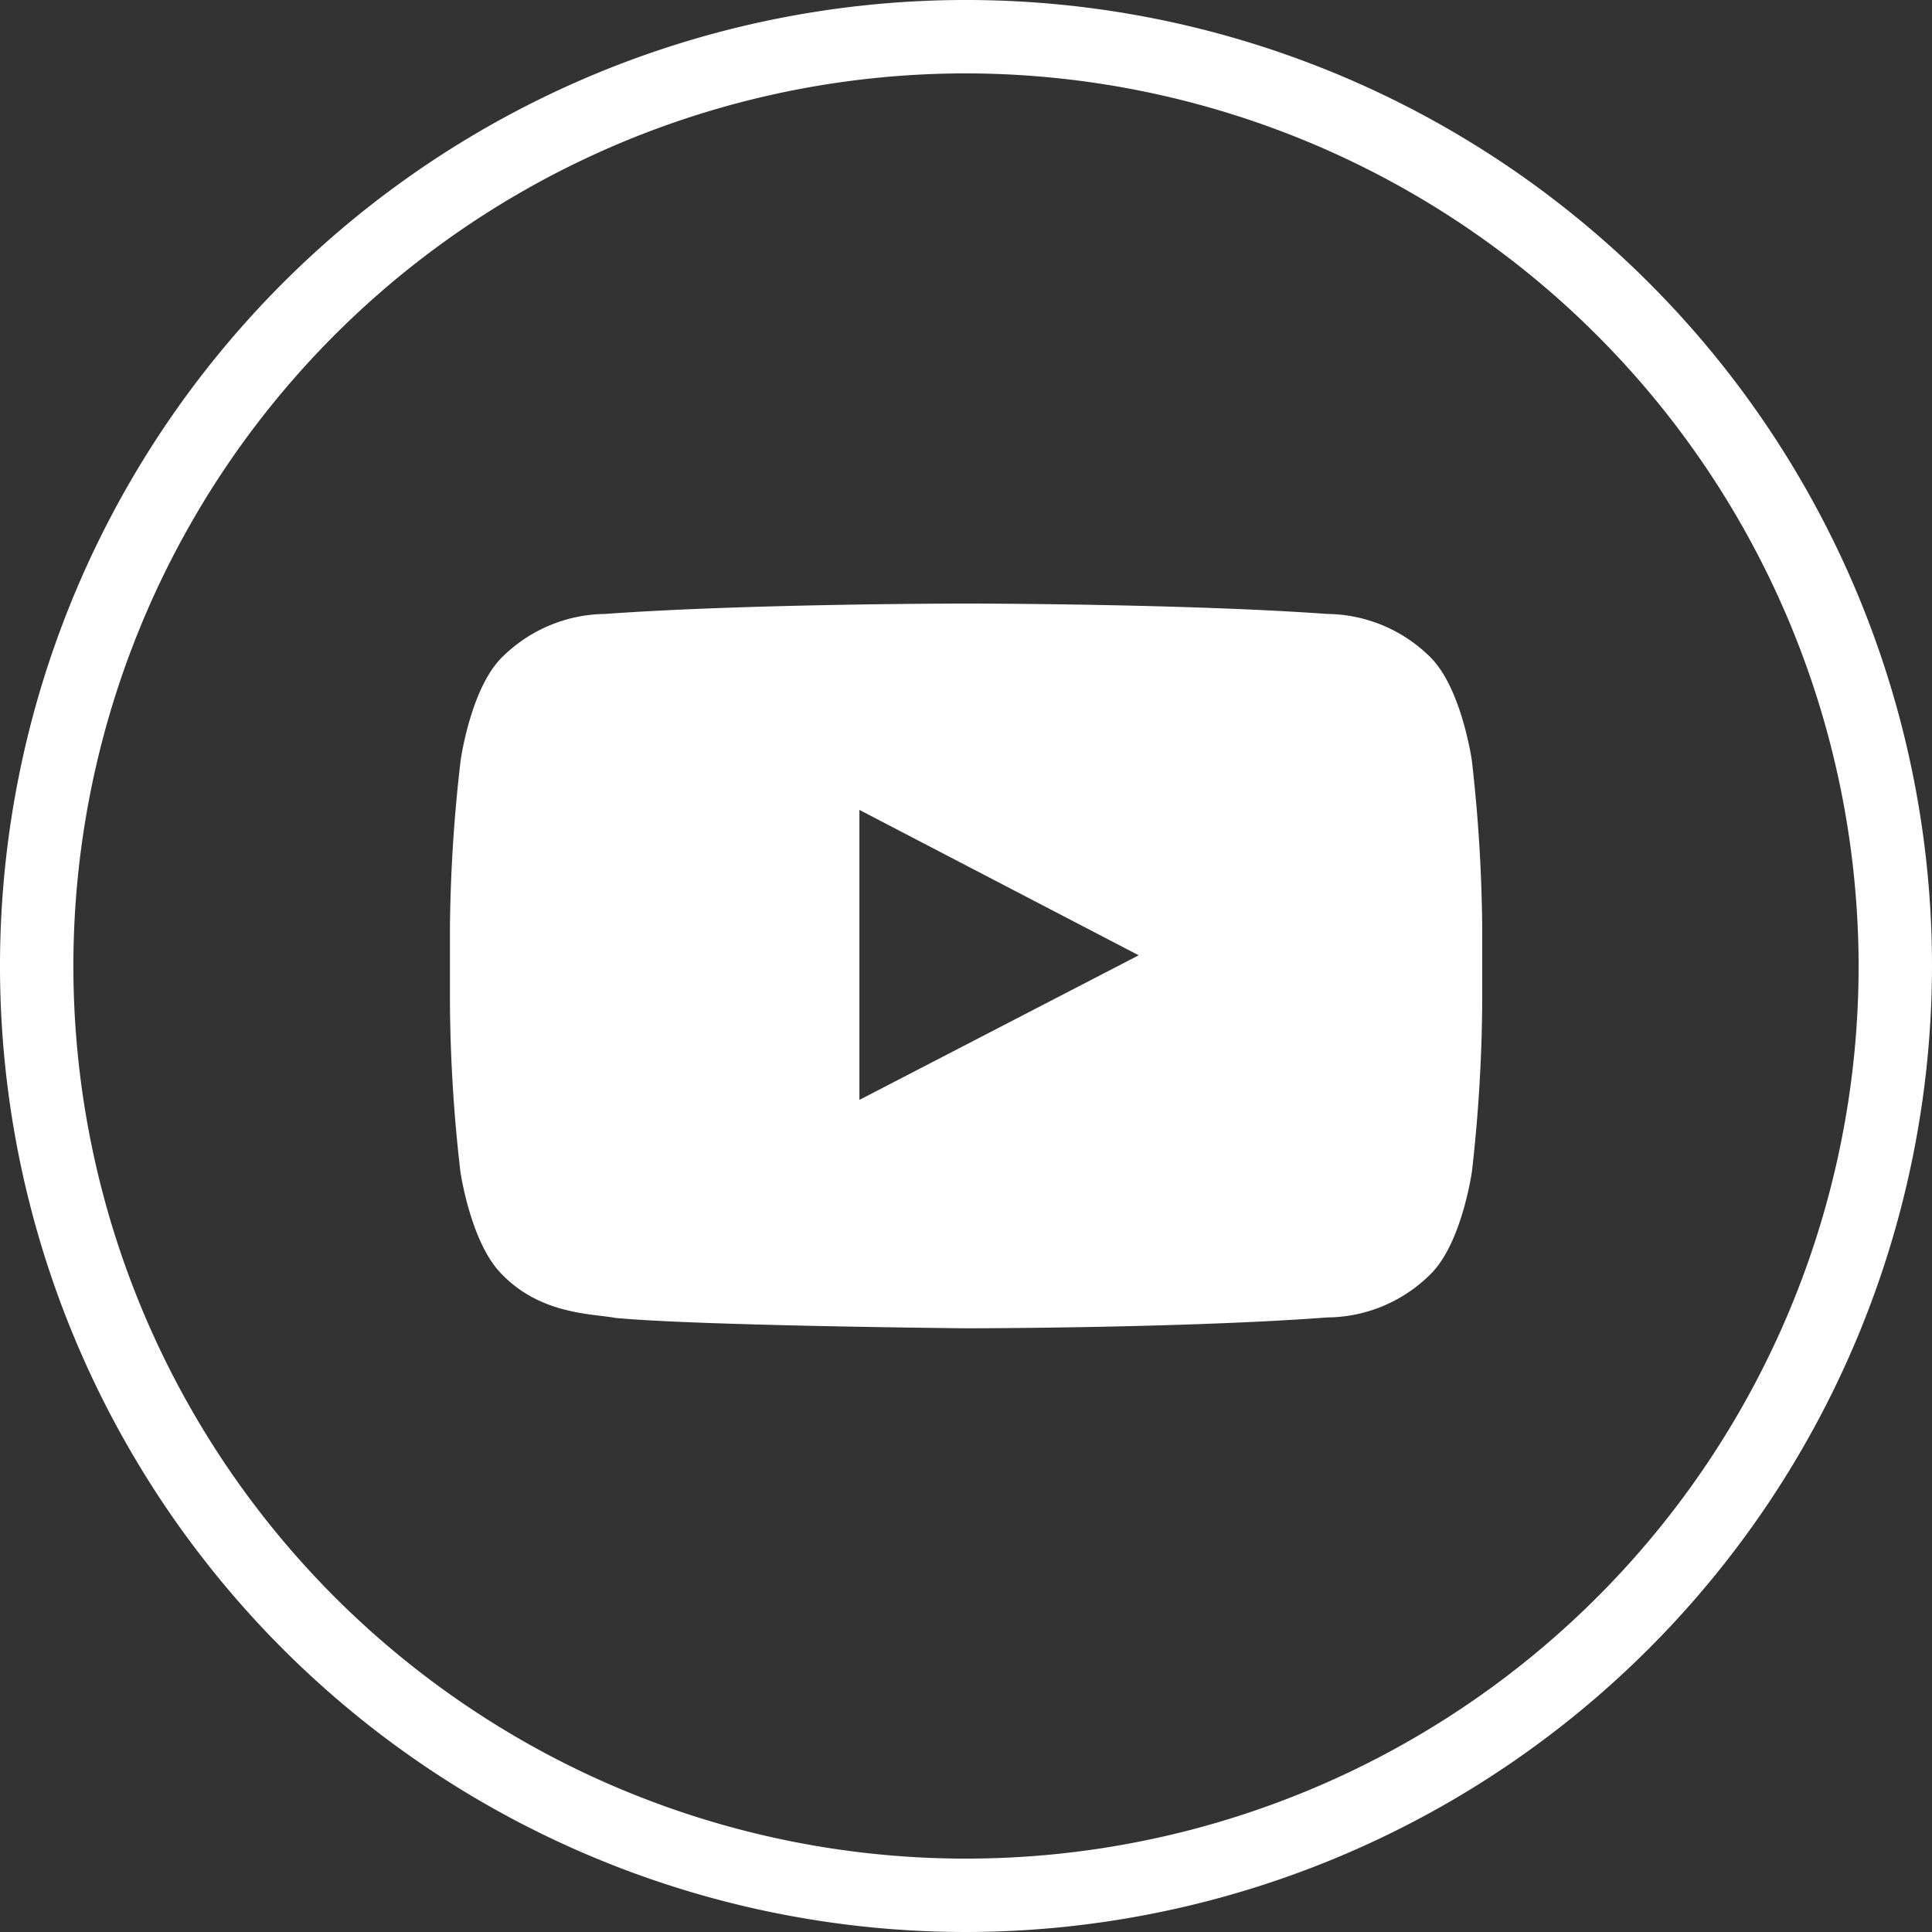 <svg xmlns="http://www.w3.org/2000/svg" viewBox="0 0 124.52 124.52"><rect x="0" y="0" width="124.52" height="124.52" fill="#333333" stroke="none"/><defs><style>.cls-1{fill:#fff}</style></defs><g id="Layer_2" data-name="Layer 2"><g id="Layer_1-2" data-name="Layer 1"><path class="cls-1" d="M62.26 124.52a62.26 62.26 0 1 1 62.26-62.26 62.33 62.33 0 0 1-62.26 62.26zm0-119.79a57.53 57.53 0 1 0 57.53 57.53A57.6 57.6 0 0 0 62.26 4.73z" id="Facebook"/><path class="cls-1" d="M94.86 49s-.65-4.59-2.64-6.61a9.55 9.55 0 0 0-6.67-2.82c-9.31-.67-23.28-.67-23.28-.67s-14 0-23.27.67a9.55 9.55 0 0 0-6.67 2.82c-2 2-2.64 6.61-2.64 6.61A99.79 99.79 0 0 0 29 59.72v5a99.85 99.85 0 0 0 .67 10.77s.65 4.58 2.64 6.6c2.53 2.65 5.86 2.57 7.34 2.85 5.32.51 22.62.67 22.62.67s14 0 23.29-.7a9.5 9.5 0 0 0 6.67-2.82c2-2 2.64-6.6 2.64-6.6a101.34 101.34 0 0 0 .66-10.77v-5A101.27 101.27 0 0 0 94.86 49zM55.39 70.89V52.2l18 9.37z" id="Lozenge"/></g></g></svg>